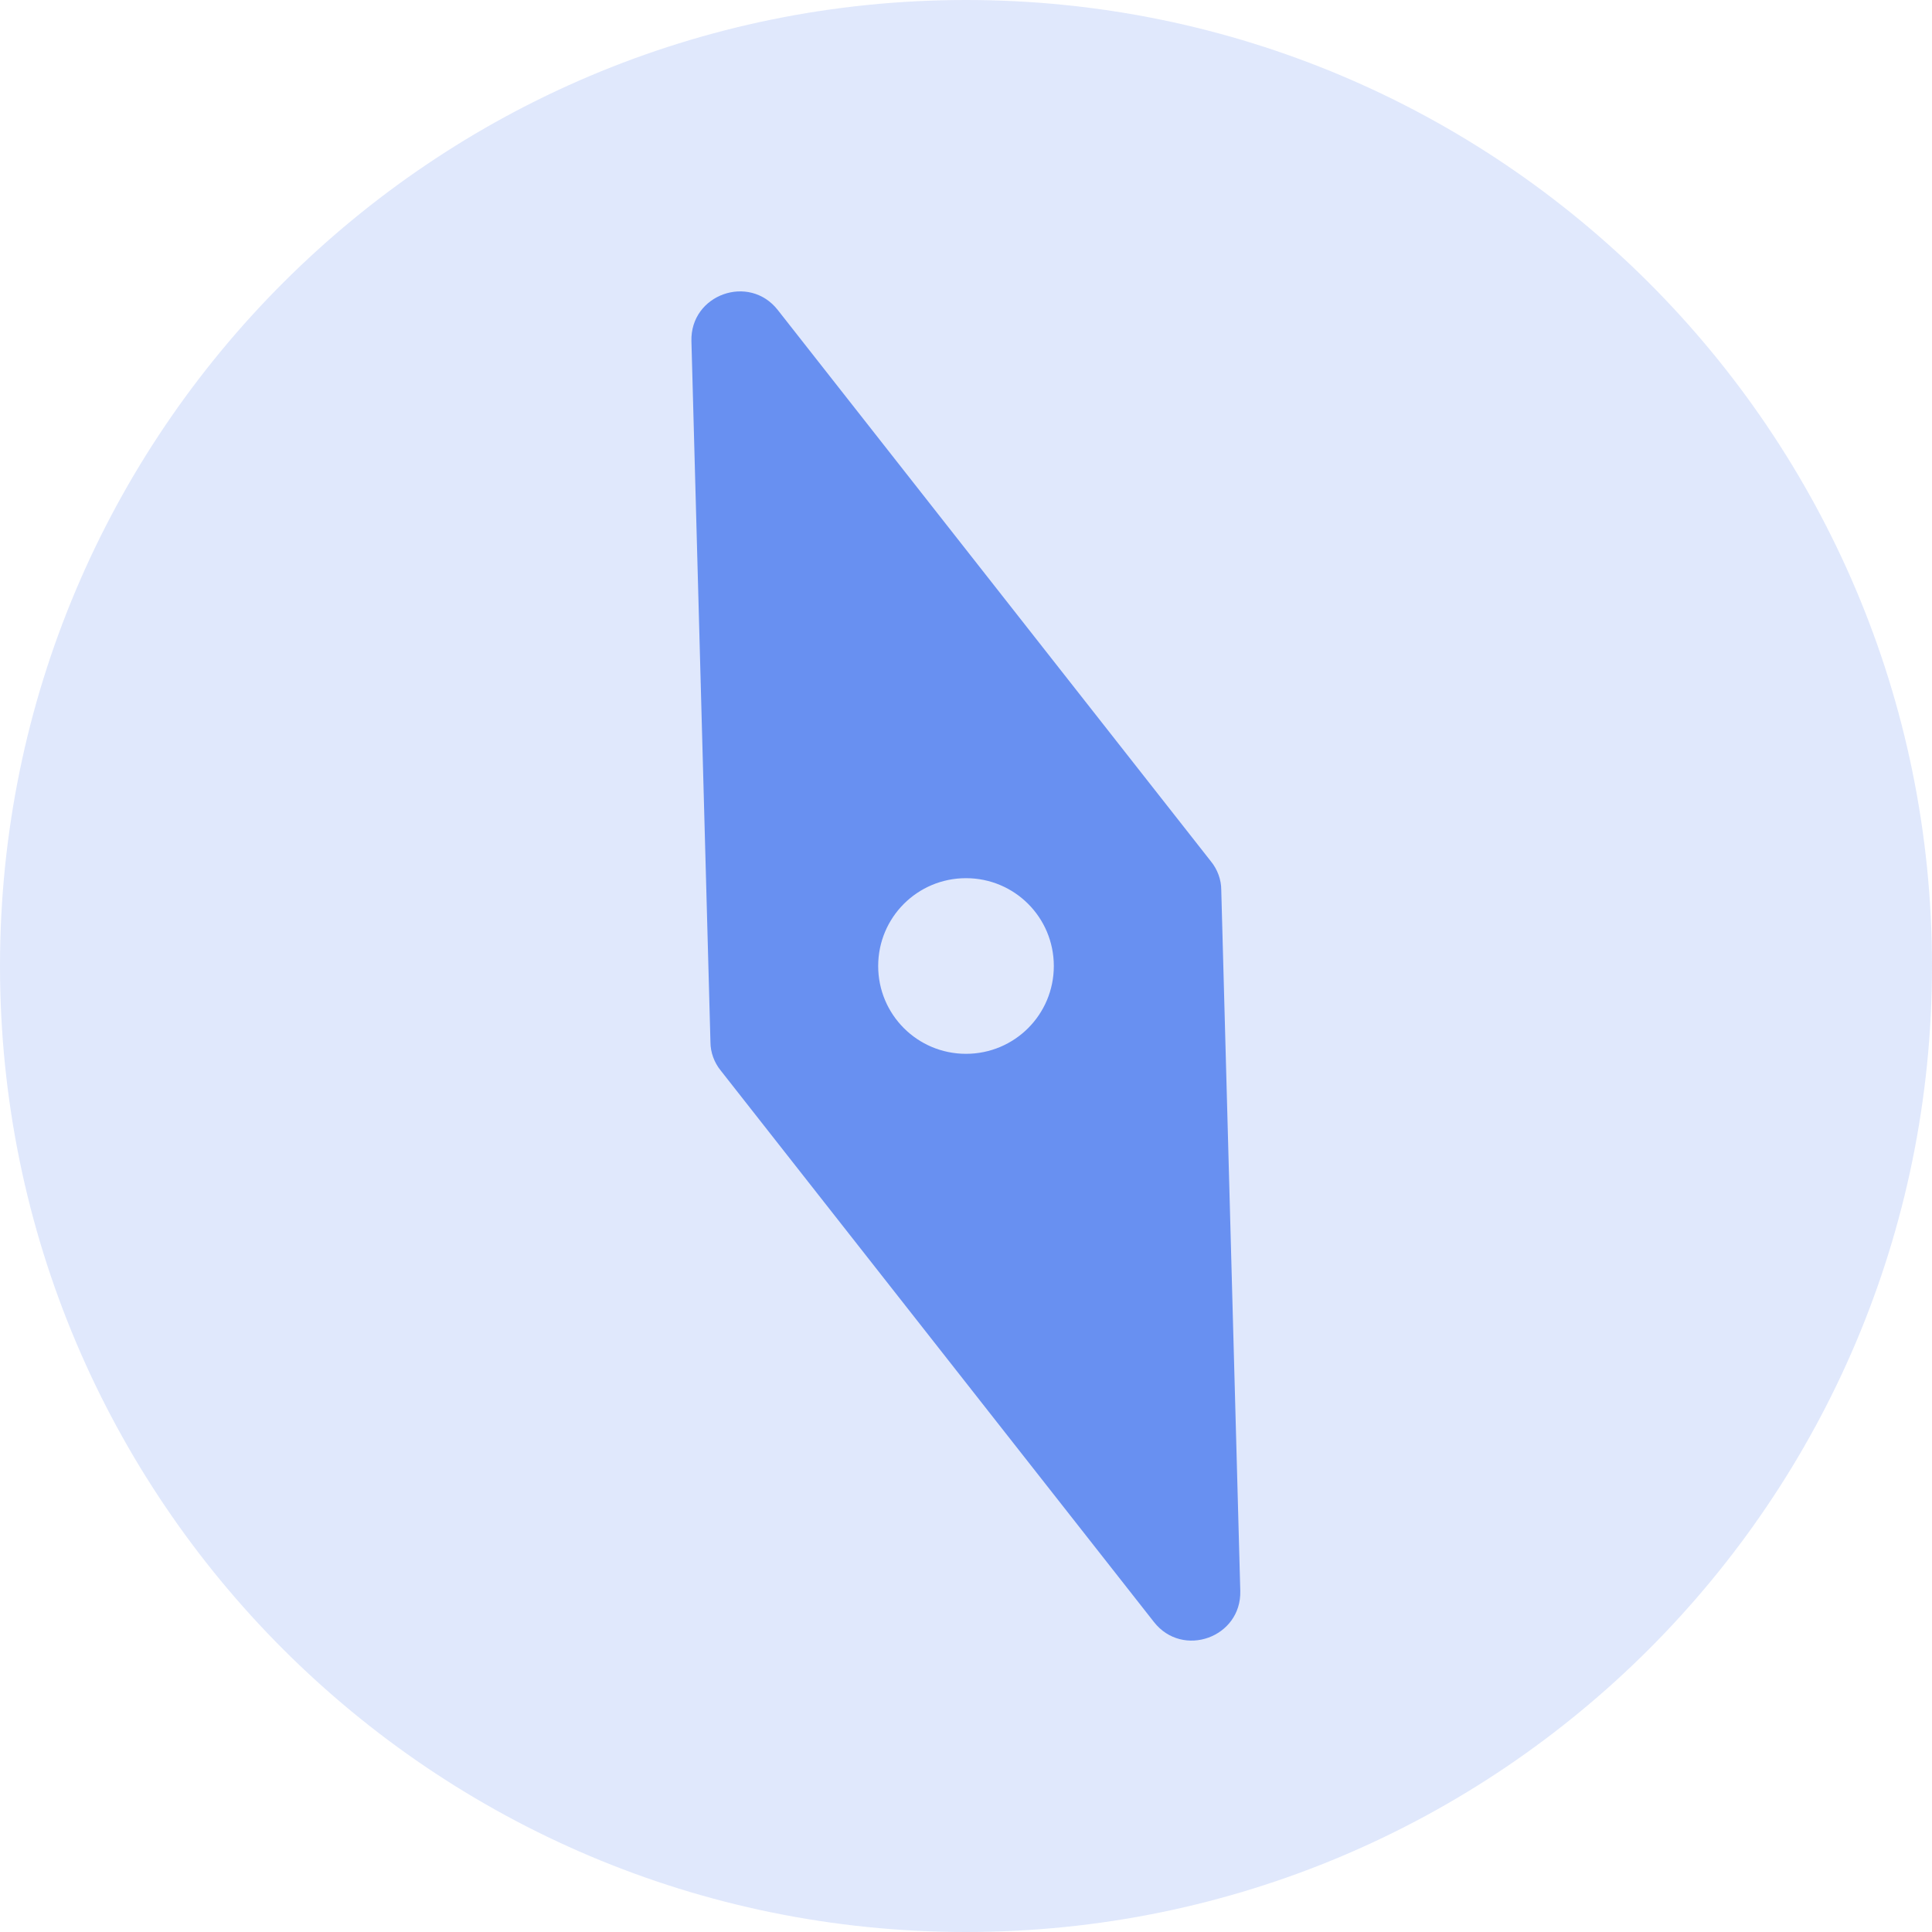 <svg height="66" overflow="visible" viewBox="0 0 66 66" width="66" xmlns="http://www.w3.org/2000/svg"><g><defs><path id="path-1720750020803646" d="M0 33 C0 14.775 14.775 0 33 0 C51.225 0 66 14.775 66 33 C66 51.225 51.225 66 33 66 C14.775 66 0 51.225 0 33 Z" vector-effect="non-scaling-stroke"/></defs> <path style="stroke-width: 0; stroke-linecap: butt; stroke-linejoin: miter; fill: rgba(104, 144, 241, 0.2);" d="M0 33 C0 14.775 14.775 0 33 0 C51.225 0 66 14.775 66 33 C66 51.225 51.225 66 33 66 C14.775 66 0 51.225 0 33 Z" vector-effect="non-scaling-stroke"/></g><g><defs><path id="path-1720750020803644" d="M18.101,20.446c0,-0.35 -0.13,-0.7 -0.35,-0.97l-14.8,-18.84c-0.98,-1.25 -2.99,-0.53 -2.95,1.06l0.65,23.95c0,0.35 0.13,0.7 0.35,0.97l14.8,18.84c0.98,1.25 2.99,0.53 2.95,-1.06zM9.381,26.046c-1.66,0 -3,-1.34 -3,-3c0,-1.66 1.34,-3 3,-3c1.66,0 3,1.34 3,3c0,1.66 -1.34,3 -3,3z" vector-effect="non-scaling-stroke"/></defs><path style="stroke-width: 0; stroke-linecap: butt; stroke-linejoin: miter; fill: rgb(104, 144, 241);" d="M18.101,20.446c0,-0.35 -0.13,-0.7 -0.35,-0.97l-14.8,-18.84c-0.98,-1.25 -2.99,-0.53 -2.95,1.06l0.65,23.95c0,0.35 0.13,0.7 0.35,0.97l14.8,18.84c0.98,1.25 2.99,0.53 2.95,-1.06zM9.381,26.046c-1.66,0 -3,-1.34 -3,-3c0,-1.66 1.34,-3 3,-3c1.66,0 3,1.34 3,3c0,1.66 -1.34,3 -3,3z" transform="translate(23.619, 9.954) rotate(0)" vector-effect="non-scaling-stroke"/></g></svg>